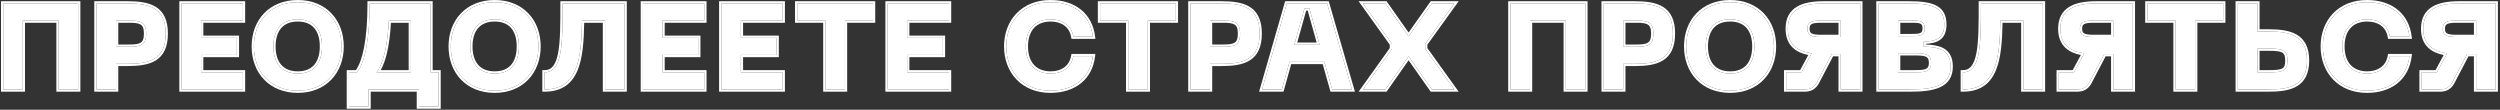 <?xml version="1.0" encoding="UTF-8"?> <svg xmlns="http://www.w3.org/2000/svg" width="615" height="27" viewBox="0 0 615 27" fill="none"><rect x="0" y="0" width="615" height="27" fill="#333333" stroke="none"/><g style="mix-blend-mode:plus-lighter"><path d="M613.931 0.85V22H609.131V13.3H606.911L603.311 20.17C602.651 21.43 601.691 22 600.281 22H595.721V17.8H599.471L601.991 13.12C598.481 12.61 596.111 10.96 596.111 7.06C596.111 2.17 599.891 0.85 604.931 0.85H613.931ZM609.131 9.1V5.05H604.331C602.081 5.05 600.911 5.35 600.911 7.06C600.911 8.8 602.081 9.1 604.331 9.1H609.131Z" fill="white"></path></g><g style="mix-blend-mode:plus-lighter"><path d="M571.42 11.411C571.42 5.261 575.56 0.551 582.28 0.551C588.19 0.551 592.09 3.791 592.72 9.011H587.92C587.44 6.221 585.22 4.751 582.34 4.751C578.65 4.751 576.22 7.061 576.22 11.411C576.22 15.791 578.65 18.101 582.34 18.101C585.22 18.101 587.44 16.601 587.92 13.811H592.72C592.09 19.061 588.19 22.301 582.28 22.301C575.56 22.301 571.42 17.591 571.42 11.411Z" fill="white"></path></g><g style="mix-blend-mode:plus-lighter"><path d="M555.304 0.85V7.75H558.094C563.134 7.75 567.514 8.65 567.514 14.89C567.514 21.13 563.134 22 558.094 22H550.504V0.85H555.304ZM555.304 17.8H558.094C561.544 17.8 562.714 17.5 562.714 14.89C562.714 12.28 561.544 11.95 558.094 11.95H555.304V17.8Z" fill="white"></path></g><g style="mix-blend-mode:plus-lighter"><path d="M546.9 0.85V5.05H540V22H535.2V5.05H528.27V0.85H546.9Z" fill="white"></path></g><g style="mix-blend-mode:plus-lighter"><path d="M524.669 0.85V22H519.869V13.3H517.649L514.049 20.17C513.389 21.43 512.429 22 511.019 22H506.459V17.8H510.209L512.729 13.12C509.219 12.61 506.849 10.96 506.849 7.06C506.849 2.17 510.629 0.85 515.669 0.85H524.669ZM519.869 9.1V5.05H515.069C512.819 5.05 511.649 5.35 511.649 7.06C511.649 8.8 512.819 9.1 515.069 9.1H519.869Z" fill="white"></path></g><g style="mix-blend-mode:plus-lighter"><path d="M502.549 0.85V22H497.749V5.05H492.079C491.959 14.65 490.969 22 482.869 22V17.8C487.309 17.8 487.309 10.81 487.309 0.85H502.549Z" fill="white"></path></g><g style="mix-blend-mode:plus-lighter"><path d="M462.121 22V0.85H469.561C475.441 0.85 478.291 1.87 478.291 6.04C478.291 10 475.471 10.09 473.221 10.27V11.47C476.431 11.59 479.851 11.89 479.851 16.39C479.851 21.19 475.441 22 469.921 22H462.121ZM466.921 8.89H470.161C472.111 8.89 473.491 8.89 473.491 6.97C473.491 5.05 472.111 5.05 470.161 5.05H466.921V8.89ZM466.921 17.8H470.521C473.371 17.8 475.051 17.8 475.051 15.46C475.051 13.09 473.371 13.09 470.521 13.09H466.921V17.8Z" fill="white"></path></g><g style="mix-blend-mode:plus-lighter"><path d="M457.62 0.85V22H452.82V13.3H450.6L447 20.17C446.34 21.43 445.38 22 443.97 22H439.41V17.8H443.16L445.68 13.12C442.17 12.61 439.8 10.96 439.8 7.06C439.8 2.17 443.58 0.85 448.62 0.85H457.62ZM452.82 9.1V5.05H448.02C445.77 5.05 444.6 5.35 444.6 7.06C444.6 8.8 445.77 9.1 448.02 9.1H452.82Z" fill="white"></path></g><g style="mix-blend-mode:plus-lighter"><path d="M414.816 11.411C414.816 5.261 418.896 0.551 425.616 0.551C432.306 0.551 436.386 5.261 436.386 11.411C436.386 17.591 432.306 22.301 425.616 22.301C418.896 22.301 414.816 17.591 414.816 11.411ZM419.616 11.411C419.616 15.491 421.626 18.101 425.616 18.101C429.606 18.101 431.586 15.491 431.586 11.411C431.586 7.361 429.606 4.751 425.616 4.751C421.626 4.751 419.616 7.361 419.616 11.411Z" fill="white"></path></g><g style="mix-blend-mode:plus-lighter"><path d="M402.106 0.85C407.446 0.85 411.526 1.87 411.526 8.26C411.526 14.68 407.446 15.7 402.106 15.7H399.316V22H394.516V0.85H402.106ZM402.406 11.5C405.256 11.5 406.726 11.2 406.726 8.26C406.726 5.35 405.256 5.05 402.406 5.05H399.316V11.5H402.406Z" fill="white"></path></g><g style="mix-blend-mode:plus-lighter"><path d="M389.99 0.85V22H385.19V5.05H376.37V22H371.57V0.85H389.99Z" fill="white"></path></g><g style="mix-blend-mode:plus-lighter"><path d="M335.289 22L342.429 12.01V10.81L335.289 0.85H340.809L346.509 8.95L352.239 0.85H357.759L350.589 10.81V12.01L357.759 22H352.239L346.509 13.87L340.809 22H335.289Z" fill="white"></path></g><g style="mix-blend-mode:plus-lighter"><path d="M327.719 22L325.799 15.22H317.219L315.329 22H310.469L316.559 0.85H326.459L332.579 22H327.719ZM318.389 11.02H324.629L322.109 2.05H320.909L318.389 11.02Z" fill="white"></path></g><g style="mix-blend-mode:plus-lighter"><path d="M300.445 0.85C305.785 0.85 309.865 1.87 309.865 8.26C309.865 14.68 305.785 15.7 300.445 15.7H297.655V22H292.855V0.85H300.445ZM300.745 11.5C303.595 11.5 305.065 11.2 305.065 8.26C305.065 5.35 303.595 5.05 300.745 5.05H297.655V11.5H300.745Z" fill="white"></path></g><g style="mix-blend-mode:plus-lighter"><path d="M289.251 0.85V5.05H282.351V22H277.551V5.05H270.621V0.85H289.251Z" fill="white"></path></g><g style="mix-blend-mode:plus-lighter"><path d="M247.543 11.411C247.543 5.261 251.683 0.551 258.403 0.551C264.313 0.551 268.213 3.791 268.843 9.011H264.043C263.563 6.221 261.343 4.751 258.463 4.751C254.773 4.751 252.343 7.061 252.343 11.411C252.343 15.791 254.773 18.101 258.463 18.101C261.343 18.101 263.563 16.601 264.043 13.811H268.843C268.213 19.061 264.313 22.301 258.403 22.301C251.683 22.301 247.543 17.591 247.543 11.411Z" fill="white"></path></g><g style="mix-blend-mode:plus-lighter"><path d="M218.359 22V0.85H233.449V5.05H223.159V9.31H231.949V13.51H223.159V17.8H233.449V22H218.359Z" fill="white"></path></g><g style="mix-blend-mode:plus-lighter"><path d="M214.755 0.85V5.05H207.855V22H203.055V5.05H196.125V0.85H214.755Z" fill="white"></path></g><g style="mix-blend-mode:plus-lighter"><path d="M177.449 22V0.85H192.539V5.05H182.249V9.31H191.039V13.51H182.249V17.8H192.539V22H177.449Z" fill="white"></path></g><g style="mix-blend-mode:plus-lighter"><path d="M158.166 22V0.85H173.256V5.05H162.966V9.31H171.756V13.51H162.966V17.8H173.256V22H158.166Z" fill="white"></path></g><g style="mix-blend-mode:plus-lighter"><path d="M153.641 0.85V22H148.841V5.05H143.171C143.051 14.65 142.061 22 133.961 22V17.8C138.401 17.8 138.401 10.81 138.401 0.85H153.641Z" fill="white"></path></g><g style="mix-blend-mode:plus-lighter"><path d="M110.891 11.411C110.891 5.261 114.971 0.551 121.691 0.551C128.381 0.551 132.461 5.261 132.461 11.411C132.461 17.591 128.381 22.301 121.691 22.301C114.971 22.301 110.891 17.591 110.891 11.411ZM115.691 11.411C115.691 15.491 117.701 18.101 121.691 18.101C125.681 18.101 127.661 15.491 127.661 11.411C127.661 7.361 125.681 4.751 121.691 4.751C117.701 4.751 115.691 7.361 115.691 11.411Z" fill="white"></path></g><g style="mix-blend-mode:plus-lighter"><path d="M105.884 17.8H107.864V26.2H103.064V22H90.644V26.2H85.844V17.8H87.824C89.744 15.34 90.944 9.73 90.944 0.85H105.884V17.8ZM92.624 17.8H101.084V5.05H95.654C95.324 11.53 94.214 15.76 92.624 17.8Z" fill="white"></path></g><g style="mix-blend-mode:plus-lighter"><path d="M62.451 11.411C62.451 5.261 66.531 0.551 73.251 0.551C79.941 0.551 84.021 5.261 84.021 11.411C84.021 17.591 79.941 22.301 73.251 22.301C66.531 22.301 62.451 17.591 62.451 11.411ZM67.251 11.411C67.251 15.491 69.261 18.101 73.251 18.101C77.241 18.101 79.221 15.491 79.221 11.411C79.221 7.361 77.241 4.751 73.251 4.751C69.261 4.751 67.251 7.361 67.251 11.411Z" fill="white"></path></g><g style="mix-blend-mode:plus-lighter"><path d="M44.67 22V0.85H59.76V5.05H49.47V9.31H58.26V13.51H49.47V17.8H59.76V22H44.67Z" fill="white"></path></g><g style="mix-blend-mode:plus-lighter"><path d="M31.336 0.85C36.676 0.85 40.756 1.87 40.756 8.26C40.756 14.68 36.676 15.7 31.336 15.7H28.546V22H23.746V0.85H31.336ZM31.636 11.5C34.486 11.5 35.956 11.2 35.956 8.26C35.956 5.35 34.486 5.05 31.636 5.05H28.546V11.5H31.636Z" fill="white"></path></g><g style="mix-blend-mode:plus-lighter"><path d="M19.221 0.85V22H14.421V5.05H5.601V22H0.801V0.85H19.221Z" fill="white"></path></g><g style="mix-blend-mode:plus-lighter"><path fill-rule="evenodd" clip-rule="evenodd" d="M614.482 0.301V22.551H608.582V13.851H607.244L603.799 20.426C603.433 21.124 602.965 21.666 602.361 22.029C601.758 22.392 601.062 22.551 600.282 22.551H595.172V17.251H599.143L601.146 13.532C599.653 13.228 598.342 12.681 597.36 11.764C596.196 10.676 595.562 9.131 595.562 7.061C595.562 4.444 596.59 2.701 598.35 1.65C600.056 0.63 602.385 0.301 604.932 0.301H614.482ZM601.419 13.025C601.606 13.061 601.797 13.092 601.992 13.121L599.472 17.801H595.722V22.001H600.282C601.692 22.001 602.652 21.431 603.312 20.171L606.912 13.301H609.132V22.001H613.932V0.851H604.932C599.892 0.851 596.112 2.171 596.112 7.061C596.112 10.744 598.226 12.421 601.419 13.025ZM604.332 5.051C602.082 5.051 600.912 5.351 600.912 7.061C600.912 8.801 602.082 9.101 604.332 9.101H609.132V5.051H604.332ZM608.582 5.601H604.332C603.196 5.601 602.467 5.683 602.025 5.906C601.825 6.006 601.698 6.13 601.614 6.286C601.525 6.451 601.462 6.693 601.462 7.061C601.462 7.437 601.525 7.686 601.615 7.856C601.701 8.017 601.829 8.142 602.028 8.243C602.469 8.468 603.195 8.551 604.332 8.551H608.582V5.601Z" fill="white"></path></g><g style="mix-blend-mode:plus-lighter"><path fill-rule="evenodd" clip-rule="evenodd" d="M593.339 9.56H587.456L587.377 9.103C587.16 7.841 586.558 6.904 585.703 6.277C584.842 5.644 583.688 5.3 582.339 5.3C580.611 5.3 579.237 5.838 578.293 6.828C577.347 7.821 576.769 9.335 576.769 11.41C576.769 13.501 577.348 15.022 578.294 16.019C579.238 17.012 580.611 17.55 582.339 17.55C583.686 17.55 584.839 17.2 585.701 16.56C586.557 15.925 587.16 14.98 587.377 13.717L587.456 13.26H593.339L593.265 13.875C592.935 16.626 591.741 18.884 589.827 20.449C587.917 22.012 585.334 22.85 582.279 22.85C578.785 22.85 575.922 21.622 573.933 19.553C571.947 17.488 570.869 14.623 570.869 11.41C570.869 8.211 571.947 5.353 573.933 3.292C575.922 1.228 578.785 0 582.279 0C585.334 0 587.917 0.838 589.827 2.396C591.74 3.958 592.935 6.208 593.265 8.944L593.339 9.56ZM592.64 14.36C591.81 19.285 587.98 22.3 582.279 22.3C575.559 22.3 571.419 17.59 571.419 11.41C571.419 5.26 575.559 0.55 582.279 0.55C587.979 0.55 591.809 3.563 592.639 8.46C592.67 8.641 592.697 8.824 592.719 9.01H587.919C587.439 6.22 585.219 4.75 582.339 4.75C578.649 4.75 576.219 7.06 576.219 11.41C576.219 15.79 578.649 18.1 582.339 18.1C585.219 18.1 587.439 16.6 587.919 13.81H592.719C592.697 13.996 592.67 14.179 592.64 14.36Z" fill="white"></path></g><g style="mix-blend-mode:plus-lighter"><path fill-rule="evenodd" clip-rule="evenodd" d="M555.853 0.301V7.201H558.093C560.618 7.201 563.106 7.42 564.97 8.506C566.899 9.63 568.063 11.62 568.063 14.891C568.063 16.513 567.778 17.829 567.24 18.884C566.698 19.945 565.915 20.714 564.968 21.262C563.105 22.339 560.616 22.551 558.093 22.551H549.953V0.301H555.853ZM555.303 7.751V0.851H550.503V22.001H558.093C563.133 22.001 567.513 21.131 567.513 14.891C567.513 8.651 563.133 7.751 558.093 7.751H555.303ZM555.853 17.251H558.093C558.953 17.251 559.646 17.232 560.207 17.167C560.772 17.101 561.159 16.994 561.43 16.843C561.683 16.703 561.852 16.517 561.968 16.236C562.092 15.936 562.163 15.511 562.163 14.891C562.163 14.271 562.092 13.843 561.968 13.539C561.851 13.254 561.68 13.064 561.426 12.921C561.155 12.768 560.768 12.657 560.205 12.589C559.644 12.521 558.952 12.501 558.093 12.501H555.853V17.251ZM558.093 17.801C561.543 17.801 562.713 17.501 562.713 14.891C562.713 12.281 561.543 11.951 558.093 11.951H555.303V17.801H558.093Z" fill="white"></path></g><g style="mix-blend-mode:plus-lighter"><path fill-rule="evenodd" clip-rule="evenodd" d="M547.449 0.301V5.601H540.549V22.551H534.649V5.601H527.719V0.301H547.449ZM535.199 5.051V22.001H539.999V5.051H546.899V0.851H528.269V5.051H535.199Z" fill="white"></path></g><g style="mix-blend-mode:plus-lighter"><path fill-rule="evenodd" clip-rule="evenodd" d="M525.22 0.301V22.551H519.32V13.851H517.983L514.537 20.426C514.171 21.124 513.703 21.666 513.1 22.029C512.497 22.392 511.8 22.551 511.02 22.551H505.91V17.251H509.882L511.884 13.532C510.391 13.228 509.08 12.681 508.098 11.764C506.935 10.676 506.3 9.131 506.3 7.061C506.3 4.444 507.329 2.701 509.088 1.65C510.794 0.63 513.123 0.301 515.67 0.301H525.22ZM512.157 13.025C512.344 13.061 512.535 13.092 512.73 13.121L510.21 17.801H506.46V22.001H511.02C512.43 22.001 513.39 21.431 514.05 20.171L517.65 13.301H519.87V22.001H524.67V0.851H515.67C510.63 0.851 506.85 2.171 506.85 7.061C506.85 10.744 508.965 12.421 512.157 13.025ZM515.07 5.051C512.82 5.051 511.65 5.351 511.65 7.061C511.65 8.801 512.82 9.101 515.07 9.101H519.87V5.051H515.07ZM519.32 5.601H515.07C513.934 5.601 513.206 5.683 512.763 5.906C512.564 6.006 512.437 6.13 512.352 6.286C512.263 6.451 512.2 6.693 512.2 7.061C512.2 7.437 512.264 7.686 512.354 7.856C512.439 8.017 512.567 8.142 512.766 8.243C513.207 8.468 513.934 8.551 515.07 8.551H519.32V5.601Z" fill="white"></path></g><g style="mix-blend-mode:plus-lighter"><path fill-rule="evenodd" clip-rule="evenodd" d="M503.1 0.301V22.551H497.2V5.601H492.622C492.548 10.174 492.247 14.308 490.975 17.338C490.307 18.929 489.362 20.244 488.019 21.157C486.675 22.071 484.98 22.551 482.87 22.551H482.32V17.251H482.87C483.807 17.251 484.48 16.895 485.001 16.217C485.547 15.509 485.943 14.425 486.215 12.96C486.758 10.03 486.76 5.853 486.76 0.851V0.301H503.1ZM492.08 5.051H497.75V22.001H502.55V0.851H487.31C487.31 10.811 487.31 17.801 482.87 17.801V22.001C483.057 22.001 483.241 21.997 483.42 21.989C491.015 21.66 491.963 14.429 492.08 5.051Z" fill="white"></path></g><g style="mix-blend-mode:plus-lighter"><path fill-rule="evenodd" clip-rule="evenodd" d="M461.57 22.551V0.301H469.56C472.5 0.301 474.809 0.55 476.39 1.397C477.199 1.831 477.824 2.424 478.24 3.214C478.652 3.998 478.84 4.938 478.84 6.041C478.84 7.094 478.653 7.936 478.301 8.603C477.946 9.277 477.44 9.739 476.863 10.056C475.917 10.573 474.759 10.7 473.77 10.779V10.943C475.212 11.01 476.761 11.161 477.992 11.8C478.702 12.169 479.315 12.703 479.746 13.472C480.173 14.236 480.4 15.197 480.4 16.391C480.4 17.677 480.103 18.739 479.533 19.597C478.963 20.453 478.148 21.064 477.18 21.498C475.271 22.352 472.682 22.551 469.92 22.551H461.57ZM473.22 11.471V10.271C473.292 10.265 473.364 10.259 473.437 10.254C475.647 10.081 478.29 9.875 478.29 6.041C478.29 1.871 475.44 0.851 469.56 0.851H462.12V22.001H469.92C475.44 22.001 479.85 21.191 479.85 16.391C479.85 11.891 476.43 11.591 473.22 11.471ZM467.47 8.341H470.16C470.653 8.341 471.083 8.34 471.462 8.312C471.843 8.284 472.132 8.23 472.349 8.141C472.553 8.058 472.683 7.949 472.771 7.801C472.865 7.642 472.94 7.389 472.94 6.971C472.94 6.552 472.865 6.299 472.771 6.141C472.683 5.992 472.553 5.883 472.349 5.8C472.132 5.712 471.843 5.657 471.462 5.629C471.083 5.601 470.653 5.601 470.16 5.601H467.47V8.341ZM470.16 8.891C472.11 8.891 473.49 8.891 473.49 6.971C473.49 5.051 472.11 5.051 470.16 5.051H466.92V8.891H470.16ZM467.47 17.251H470.52C471.238 17.251 471.858 17.25 472.394 17.215C472.934 17.18 473.347 17.111 473.66 16.994C473.96 16.881 474.15 16.729 474.275 16.526C474.406 16.312 474.5 15.985 474.5 15.461C474.5 14.928 474.405 14.594 474.273 14.376C474.147 14.168 473.957 14.015 473.658 13.901C473.346 13.782 472.933 13.712 472.394 13.676C471.858 13.641 471.238 13.641 470.52 13.641H467.47V17.251ZM470.52 17.801C473.37 17.801 475.05 17.801 475.05 15.461C475.05 13.091 473.37 13.091 470.52 13.091H466.92V17.801H470.52Z" fill="white"></path></g><g style="mix-blend-mode:plus-lighter"><path fill-rule="evenodd" clip-rule="evenodd" d="M458.171 0.301V22.551H452.271V13.851H450.934L447.488 20.426C447.123 21.124 446.654 21.666 446.051 22.029C445.448 22.392 444.752 22.551 443.971 22.551H438.861V17.251H442.833L444.835 13.532C443.342 13.228 442.031 12.681 441.049 11.764C439.886 10.676 439.251 9.131 439.251 7.061C439.251 4.444 440.28 2.701 442.039 1.65C443.745 0.63 446.075 0.301 448.621 0.301H458.171ZM445.108 13.025C445.296 13.061 445.487 13.092 445.681 13.121L443.161 17.801H439.411V22.001H443.971C445.381 22.001 446.341 21.431 447.001 20.171L450.601 13.301H452.821V22.001H457.621V0.851H448.621C443.581 0.851 439.801 2.171 439.801 7.061C439.801 10.745 441.916 12.421 445.108 13.025ZM448.021 5.051C445.771 5.051 444.601 5.351 444.601 7.061C444.601 8.801 445.771 9.101 448.021 9.101H452.821V5.051H448.021ZM452.271 5.601H448.021C446.885 5.601 446.157 5.683 445.715 5.906C445.515 6.006 445.388 6.13 445.303 6.286C445.214 6.451 445.151 6.693 445.151 7.061C445.151 7.437 445.215 7.686 445.305 7.856C445.39 8.017 445.518 8.142 445.717 8.243C446.158 8.468 446.885 8.551 448.021 8.551H452.271V5.601Z" fill="white"></path></g><g style="mix-blend-mode:plus-lighter"><path fill-rule="evenodd" clip-rule="evenodd" d="M417.298 3.294C419.272 1.228 422.121 0 425.616 0C429.096 0 431.937 1.229 433.907 3.294C435.874 5.356 436.935 8.213 436.935 11.41C436.935 14.621 435.874 17.486 433.908 19.552C431.937 21.621 429.096 22.85 425.616 22.85C422.121 22.85 419.272 21.622 417.298 19.552C415.327 17.486 414.266 14.621 414.266 11.41C414.266 8.213 415.327 5.356 417.298 3.294ZM421.536 15.926C422.413 16.944 423.747 17.55 425.616 17.55C427.483 17.55 428.81 16.944 429.679 15.928C430.56 14.897 431.036 13.369 431.036 11.41C431.036 9.467 430.56 7.946 429.679 6.919C428.81 5.906 427.484 5.3 425.616 5.3C423.747 5.3 422.412 5.906 421.535 6.921C420.648 7.948 420.165 9.468 420.165 11.41C420.165 13.367 420.648 14.895 421.536 15.926ZM425.616 0.55C418.896 0.55 414.816 5.26 414.816 11.41C414.816 17.59 418.896 22.3 425.616 22.3C432.306 22.3 436.386 17.59 436.386 11.41C436.386 5.26 432.306 0.55 425.616 0.55ZM425.616 18.1C421.626 18.1 419.616 15.49 419.616 11.41C419.616 7.36 421.626 4.75 425.616 4.75C429.606 4.75 431.586 7.36 431.586 11.41C431.586 15.49 429.606 18.1 425.616 18.1Z" fill="white"></path></g><g style="mix-blend-mode:plus-lighter"><path fill-rule="evenodd" clip-rule="evenodd" d="M399.865 22.551H393.965V0.301H402.105C404.78 0.301 407.277 0.549 409.109 1.693C411.002 2.876 412.075 4.937 412.075 8.261C412.075 11.599 411.003 13.667 409.109 14.854C407.277 16.002 404.78 16.251 402.105 16.251H399.865V22.551ZM399.315 15.701H402.105C407.445 15.701 411.525 14.681 411.525 8.261C411.525 1.871 407.445 0.851 402.105 0.851H394.515V22.001H399.315V15.701ZM405.347 10.514C405.831 10.218 406.175 9.65 406.175 8.261C406.175 6.889 405.832 6.328 405.348 6.035C405.076 5.87 404.708 5.756 404.208 5.688C403.708 5.62 403.113 5.601 402.405 5.601H399.865V10.951H402.405C403.113 10.951 403.708 10.932 404.207 10.863C404.707 10.794 405.075 10.68 405.347 10.514ZM399.315 11.501V5.051H402.405C405.255 5.051 406.725 5.351 406.725 8.261C406.725 11.201 405.255 11.501 402.405 11.501H399.315Z" fill="white"></path></g><g style="mix-blend-mode:plus-lighter"><path fill-rule="evenodd" clip-rule="evenodd" d="M390.539 0.301V22.551H384.64V5.601H376.919V22.551H371.02V0.301H390.539ZM376.369 5.051H385.189V22.001H389.989V0.851H371.569V22.001H376.369V5.051Z" fill="white"></path></g><g style="mix-blend-mode:plus-lighter"><path fill-rule="evenodd" clip-rule="evenodd" d="M334.221 22.551L341.88 11.834V10.987L334.219 0.301H341.095L346.511 7.997L351.955 0.301H358.833L351.139 10.988V11.834L358.831 22.551H351.954L346.511 14.827L341.096 22.551H334.221ZM346.51 13.871L352.24 22.001H357.76L350.59 12.011V10.811L357.76 0.851H352.24L346.51 8.951L340.81 0.851H335.29L342.43 10.811V12.011L335.29 22.001H340.81L346.51 13.871Z" fill="white"></path></g><g style="mix-blend-mode:plus-lighter"><path fill-rule="evenodd" clip-rule="evenodd" d="M327.303 22.551L325.383 15.771H317.636L315.746 22.551H309.738L316.145 0.301H326.872L333.31 22.551H327.303ZM317.219 15.221H325.799L327.719 22.001H332.579L326.459 0.851H316.559L310.469 22.001H315.329L317.219 15.221ZM324.629 11.021L322.109 2.051H320.909L318.389 11.021H324.629ZM319.115 10.471H323.903L321.692 2.601H321.326L319.115 10.471Z" fill="white"></path></g><g style="mix-blend-mode:plus-lighter"><path fill-rule="evenodd" clip-rule="evenodd" d="M298.204 22.551H292.305V0.301H300.445C303.12 0.301 305.617 0.549 307.448 1.693C309.342 2.876 310.414 4.937 310.414 8.261C310.414 11.599 309.343 13.667 307.449 14.854C305.617 16.002 303.119 16.251 300.445 16.251H298.204V22.551ZM297.655 15.701H300.445C305.785 15.701 309.865 14.681 309.865 8.261C309.865 1.871 305.785 0.851 300.445 0.851H292.855V22.001H297.655V15.701ZM303.686 10.514C304.171 10.218 304.515 9.65 304.515 8.261C304.515 6.889 304.172 6.328 303.688 6.035C303.416 5.87 303.048 5.756 302.547 5.688C302.048 5.62 301.453 5.601 300.745 5.601H298.204V10.951H300.745C301.453 10.951 302.048 10.932 302.547 10.863C303.047 10.794 303.415 10.68 303.686 10.514ZM297.655 11.501V5.051H300.745C303.595 5.051 305.065 5.351 305.065 8.261C305.065 11.201 303.595 11.501 300.745 11.501H297.655Z" fill="white"></path></g><g style="mix-blend-mode:plus-lighter"><path fill-rule="evenodd" clip-rule="evenodd" d="M289.8 0.301V5.601H282.9V22.551H277V5.601H270.07V0.301H289.8ZM277.55 5.051V22.001H282.35V5.051H289.25V0.851H270.62V5.051H277.55Z" fill="white"></path></g><g style="mix-blend-mode:plus-lighter"><path fill-rule="evenodd" clip-rule="evenodd" d="M269.462 9.56H263.579L263.5 9.103C263.283 7.841 262.681 6.904 261.827 6.277C260.965 5.644 259.811 5.3 258.462 5.3C256.734 5.3 255.36 5.838 254.416 6.828C253.47 7.821 252.892 9.335 252.892 11.41C252.892 13.501 253.471 15.022 254.417 16.019C255.361 17.012 256.734 17.55 258.462 17.55C259.809 17.55 260.962 17.2 261.824 16.56C262.68 15.925 263.283 14.98 263.5 13.717L263.579 13.26H269.462L269.388 13.875C269.058 16.626 267.864 18.884 265.95 20.449C264.04 22.012 261.457 22.85 258.402 22.85C254.908 22.85 252.045 21.622 250.056 19.553C248.07 17.488 246.992 14.623 246.992 11.41C246.992 8.211 248.07 5.353 250.056 3.292C252.045 1.228 254.908 0 258.402 0C261.457 0 264.04 0.838 265.95 2.396C267.863 3.958 269.058 6.208 269.388 8.944L269.462 9.56ZM268.763 14.36C267.933 19.285 264.103 22.3 258.402 22.3C251.682 22.3 247.542 17.59 247.542 11.41C247.542 5.26 251.682 0.55 258.402 0.55C264.102 0.55 267.932 3.563 268.762 8.46C268.793 8.641 268.82 8.824 268.842 9.01H264.042C263.562 6.22 261.342 4.75 258.462 4.75C254.772 4.75 252.342 7.06 252.342 11.41C252.342 15.79 254.772 18.1 258.462 18.1C261.342 18.1 263.562 16.6 264.042 13.81H268.842C268.82 13.996 268.793 14.179 268.763 14.36Z" fill="white"></path></g><g style="mix-blend-mode:plus-lighter"><path fill-rule="evenodd" clip-rule="evenodd" d="M217.809 22.551V0.301H233.998V5.601H223.708V8.761H232.498V14.061H223.708V17.251H233.998V22.551H217.809ZM223.159 17.801V13.511H231.949V9.311H223.159V5.051H233.449V0.851H218.359V22.001H233.449V17.801H223.159Z" fill="white"></path></g><g style="mix-blend-mode:plus-lighter"><path fill-rule="evenodd" clip-rule="evenodd" d="M215.304 0.301V5.601H208.404V22.551H202.504V5.601H195.574V0.301H215.304ZM203.054 5.051V22.001H207.854V5.051H214.754V0.851H196.124V5.051H203.054Z" fill="white"></path></g><g style="mix-blend-mode:plus-lighter"><path fill-rule="evenodd" clip-rule="evenodd" d="M176.898 22.551V0.301H193.088V5.601H182.798V8.761H191.588V14.061H182.798V17.251H193.088V22.551H176.898ZM182.248 17.801V13.511H191.038V9.311H182.248V5.051H192.538V0.851H177.448V22.001H192.538V17.801H182.248Z" fill="white"></path></g><g style="mix-blend-mode:plus-lighter"><path fill-rule="evenodd" clip-rule="evenodd" d="M157.615 22.551V0.301H173.805V5.601H163.515V8.761H172.305V14.061H163.515V17.251H173.805V22.551H157.615ZM162.965 17.801V13.511H171.755V9.311H162.965V5.051H173.255V0.851H158.165V22.001H173.255V17.801H162.965Z" fill="white"></path></g><g style="mix-blend-mode:plus-lighter"><path fill-rule="evenodd" clip-rule="evenodd" d="M154.192 0.301V22.551H148.292V5.601H143.714C143.64 10.174 143.339 14.308 142.067 17.338C141.399 18.929 140.453 20.244 139.111 21.157C137.767 22.071 136.072 22.551 133.962 22.551H133.412V17.251H133.962C134.899 17.251 135.572 16.895 136.093 16.217C136.639 15.509 137.035 14.425 137.306 12.96C137.85 10.03 137.852 5.853 137.852 0.851V0.301H154.192ZM143.172 5.051H148.842V22.001H153.642V0.851H138.402C138.402 10.811 138.402 17.801 133.962 17.801V22.001C134.149 22.001 134.332 21.997 134.512 21.989C142.107 21.66 143.055 14.429 143.172 5.051Z" fill="white"></path></g><g style="mix-blend-mode:plus-lighter"><path fill-rule="evenodd" clip-rule="evenodd" d="M113.372 3.294C115.346 1.228 118.195 0 121.69 0C125.17 0 128.011 1.229 129.981 3.294C131.948 5.356 133.01 8.213 133.01 11.41C133.01 14.621 131.948 17.486 129.982 19.552C128.012 21.621 125.17 22.85 121.69 22.85C118.195 22.85 115.346 21.622 113.372 19.552C111.401 17.486 110.34 14.621 110.34 11.41C110.34 8.213 111.402 5.356 113.372 3.294ZM117.61 15.926C118.487 16.944 119.822 17.55 121.69 17.55C123.558 17.55 124.884 16.944 125.753 15.928C126.634 14.897 127.11 13.369 127.11 11.41C127.11 9.467 126.634 7.946 125.754 6.919C124.884 5.906 123.558 5.3 121.69 5.3C119.822 5.3 118.487 5.906 117.61 6.921C116.722 7.948 116.24 9.468 116.24 11.41C116.24 13.367 116.722 14.895 117.61 15.926ZM121.69 0.55C114.97 0.55 110.89 5.26 110.89 11.41C110.89 17.59 114.97 22.3 121.69 22.3C128.38 22.3 132.46 17.59 132.46 11.41C132.46 5.26 128.38 0.55 121.69 0.55ZM121.69 18.1C117.7 18.1 115.69 15.49 115.69 11.41C115.69 7.36 117.7 4.75 121.69 4.75C125.68 4.75 127.66 7.36 127.66 11.41C127.66 15.49 125.68 18.1 121.69 18.1Z" fill="white"></path></g><g style="mix-blend-mode:plus-lighter"><path fill-rule="evenodd" clip-rule="evenodd" d="M90.945 0.851H105.885V17.801H107.865V26.201H103.065V22.001H90.645V26.201H85.845V17.801H87.825C89.745 15.341 90.945 9.731 90.945 0.851ZM87.549 17.251H85.295V26.751H91.195V22.551H102.515V26.751H108.415V17.251H106.435V0.301H90.395V0.851C90.395 5.269 90.096 8.855 89.565 11.63C89.063 14.251 88.362 16.101 87.549 17.251ZM101.085 17.801H92.625C92.756 17.632 92.884 17.449 93.008 17.251C94.393 15.047 95.352 10.996 95.655 5.051H101.085V17.801ZM100.535 5.601H96.175C95.998 8.632 95.646 11.172 95.147 13.221C94.746 14.863 94.246 16.212 93.65 17.251H100.535V5.601Z" fill="white"></path></g><g style="mix-blend-mode:plus-lighter"><path fill-rule="evenodd" clip-rule="evenodd" d="M64.933 3.294C66.907 1.228 69.756 0 73.25 0C76.731 0 79.572 1.229 81.542 3.294C83.508 5.356 84.57 8.213 84.57 11.41C84.57 14.621 83.509 17.486 81.542 19.552C79.572 21.621 76.731 22.85 73.25 22.85C69.756 22.85 66.907 21.622 64.932 19.552C62.962 17.486 61.9 14.621 61.9 11.41C61.9 8.213 62.962 5.356 64.933 3.294ZM69.171 15.926C70.048 16.944 71.382 17.55 73.25 17.55C75.118 17.55 76.444 16.944 77.314 15.928C78.194 14.897 78.67 13.369 78.67 11.41C78.67 9.467 78.195 7.946 77.314 6.919C76.445 5.906 75.118 5.3 73.25 5.3C71.382 5.3 70.047 5.906 69.17 6.921C68.282 7.948 67.8 9.468 67.8 11.41C67.8 13.367 68.283 14.895 69.171 15.926ZM73.25 0.55C66.53 0.55 62.45 5.26 62.45 11.41C62.45 17.59 66.53 22.3 73.25 22.3C79.94 22.3 84.02 17.59 84.02 11.41C84.02 5.26 79.94 0.55 73.25 0.55ZM73.25 18.1C69.26 18.1 67.25 15.49 67.25 11.41C67.25 7.36 69.26 4.75 73.25 4.75C77.24 4.75 79.22 7.36 79.22 11.41C79.22 15.49 77.24 18.1 73.25 18.1Z" fill="white"></path></g><g style="mix-blend-mode:plus-lighter"><path fill-rule="evenodd" clip-rule="evenodd" d="M44.119 22.551V0.301H60.309V5.601H50.019V8.761H58.809V14.061H50.019V17.251H60.309V22.551H44.119ZM49.469 17.801V13.511H58.259V9.311H49.469V5.051H59.759V0.851H44.669V22.001H59.759V17.801H49.469Z" fill="white"></path></g><g style="mix-blend-mode:plus-lighter"><path fill-rule="evenodd" clip-rule="evenodd" d="M29.095 22.551H23.195V0.301H31.335C34.01 0.301 36.507 0.549 38.339 1.693C40.233 2.876 41.305 4.937 41.305 8.261C41.305 11.599 40.233 13.667 38.34 14.854C36.508 16.002 34.01 16.251 31.335 16.251H29.095V22.551ZM28.545 15.701H31.335C36.675 15.701 40.755 14.681 40.755 8.261C40.755 1.871 36.675 0.851 31.335 0.851H23.745V22.001H28.545V15.701ZM34.577 10.514C35.061 10.218 35.405 9.65 35.405 8.261C35.405 6.889 35.062 6.328 34.579 6.035C34.307 5.87 33.938 5.756 33.438 5.688C32.938 5.62 32.343 5.601 31.635 5.601H29.095V10.951H31.635C32.343 10.951 32.938 10.932 33.438 10.863C33.938 10.794 34.305 10.68 34.577 10.514ZM28.545 11.501V5.051H31.635C34.485 5.051 35.955 5.351 35.955 8.261C35.955 11.201 34.485 11.501 31.635 11.501H28.545Z" fill="white"></path></g><g style="mix-blend-mode:plus-lighter"><path fill-rule="evenodd" clip-rule="evenodd" d="M19.77 0.301V22.551H13.87V5.601H6.15V22.551H0.25V0.301H19.77ZM5.6 5.051H14.42V22.001H19.22V0.851H0.8V22.001H5.6V5.051Z" fill="white"></path></g></svg> 